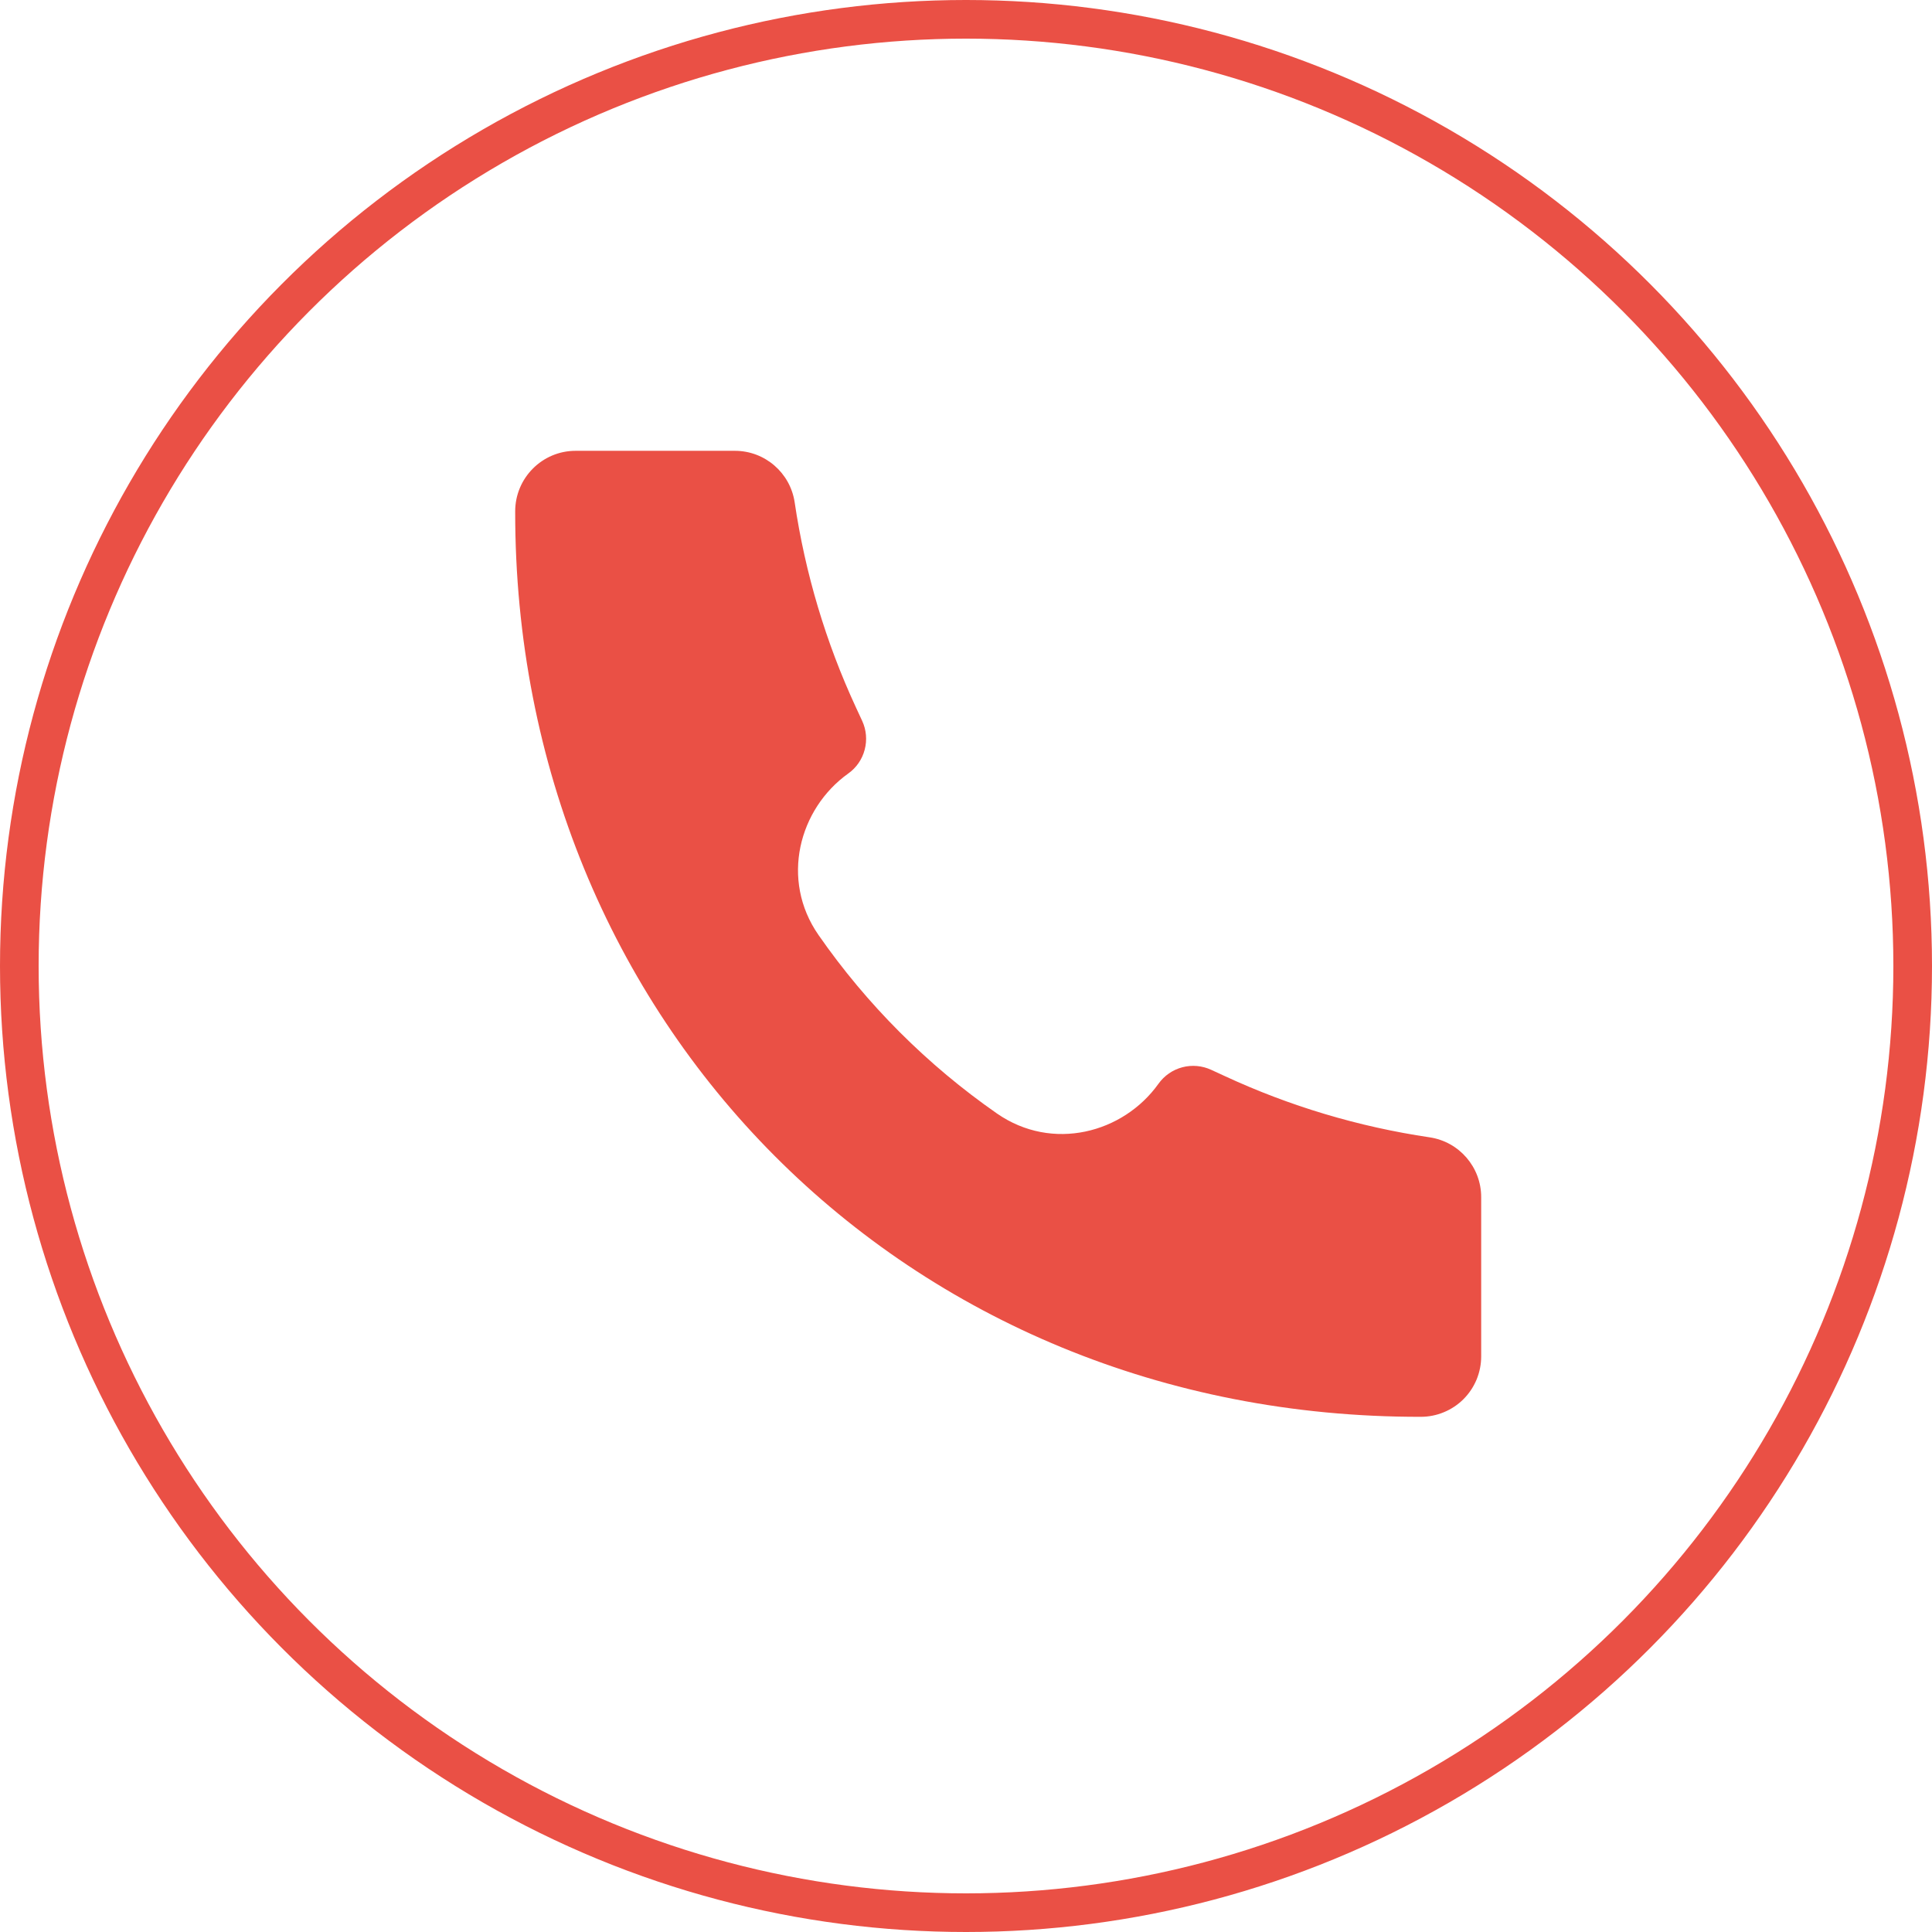 <svg width="50" height="50" viewBox="0 0 50 50" fill="none" xmlns="http://www.w3.org/2000/svg">
<path d="M36.766 36.667C23.436 36.685 13.319 26.448 13.333 13.234C13.333 12.37 14.033 11.667 14.896 11.667H19.02C19.794 11.667 20.452 12.235 20.566 13.001C20.838 14.837 21.372 16.625 22.152 18.309L22.313 18.656C22.421 18.889 22.444 19.153 22.378 19.402C22.313 19.651 22.163 19.869 21.953 20.018C20.675 20.931 20.188 22.767 21.183 24.198C22.436 26 24 27.564 25.802 28.818C27.235 29.812 29.07 29.325 29.981 28.048C30.131 27.838 30.349 27.687 30.598 27.621C30.847 27.555 31.112 27.579 31.346 27.687L31.691 27.846C33.375 28.628 35.163 29.162 36.999 29.434C37.764 29.548 38.333 30.206 38.333 30.981V35.104C38.333 35.309 38.292 35.513 38.214 35.703C38.135 35.892 38.02 36.065 37.875 36.21C37.73 36.355 37.557 36.47 37.367 36.548C37.178 36.627 36.974 36.667 36.769 36.667H36.766Z" fill="#EA5045"/>
<circle cx="25" cy="25" r="24.5" stroke="#EA5045"/>
</svg>
